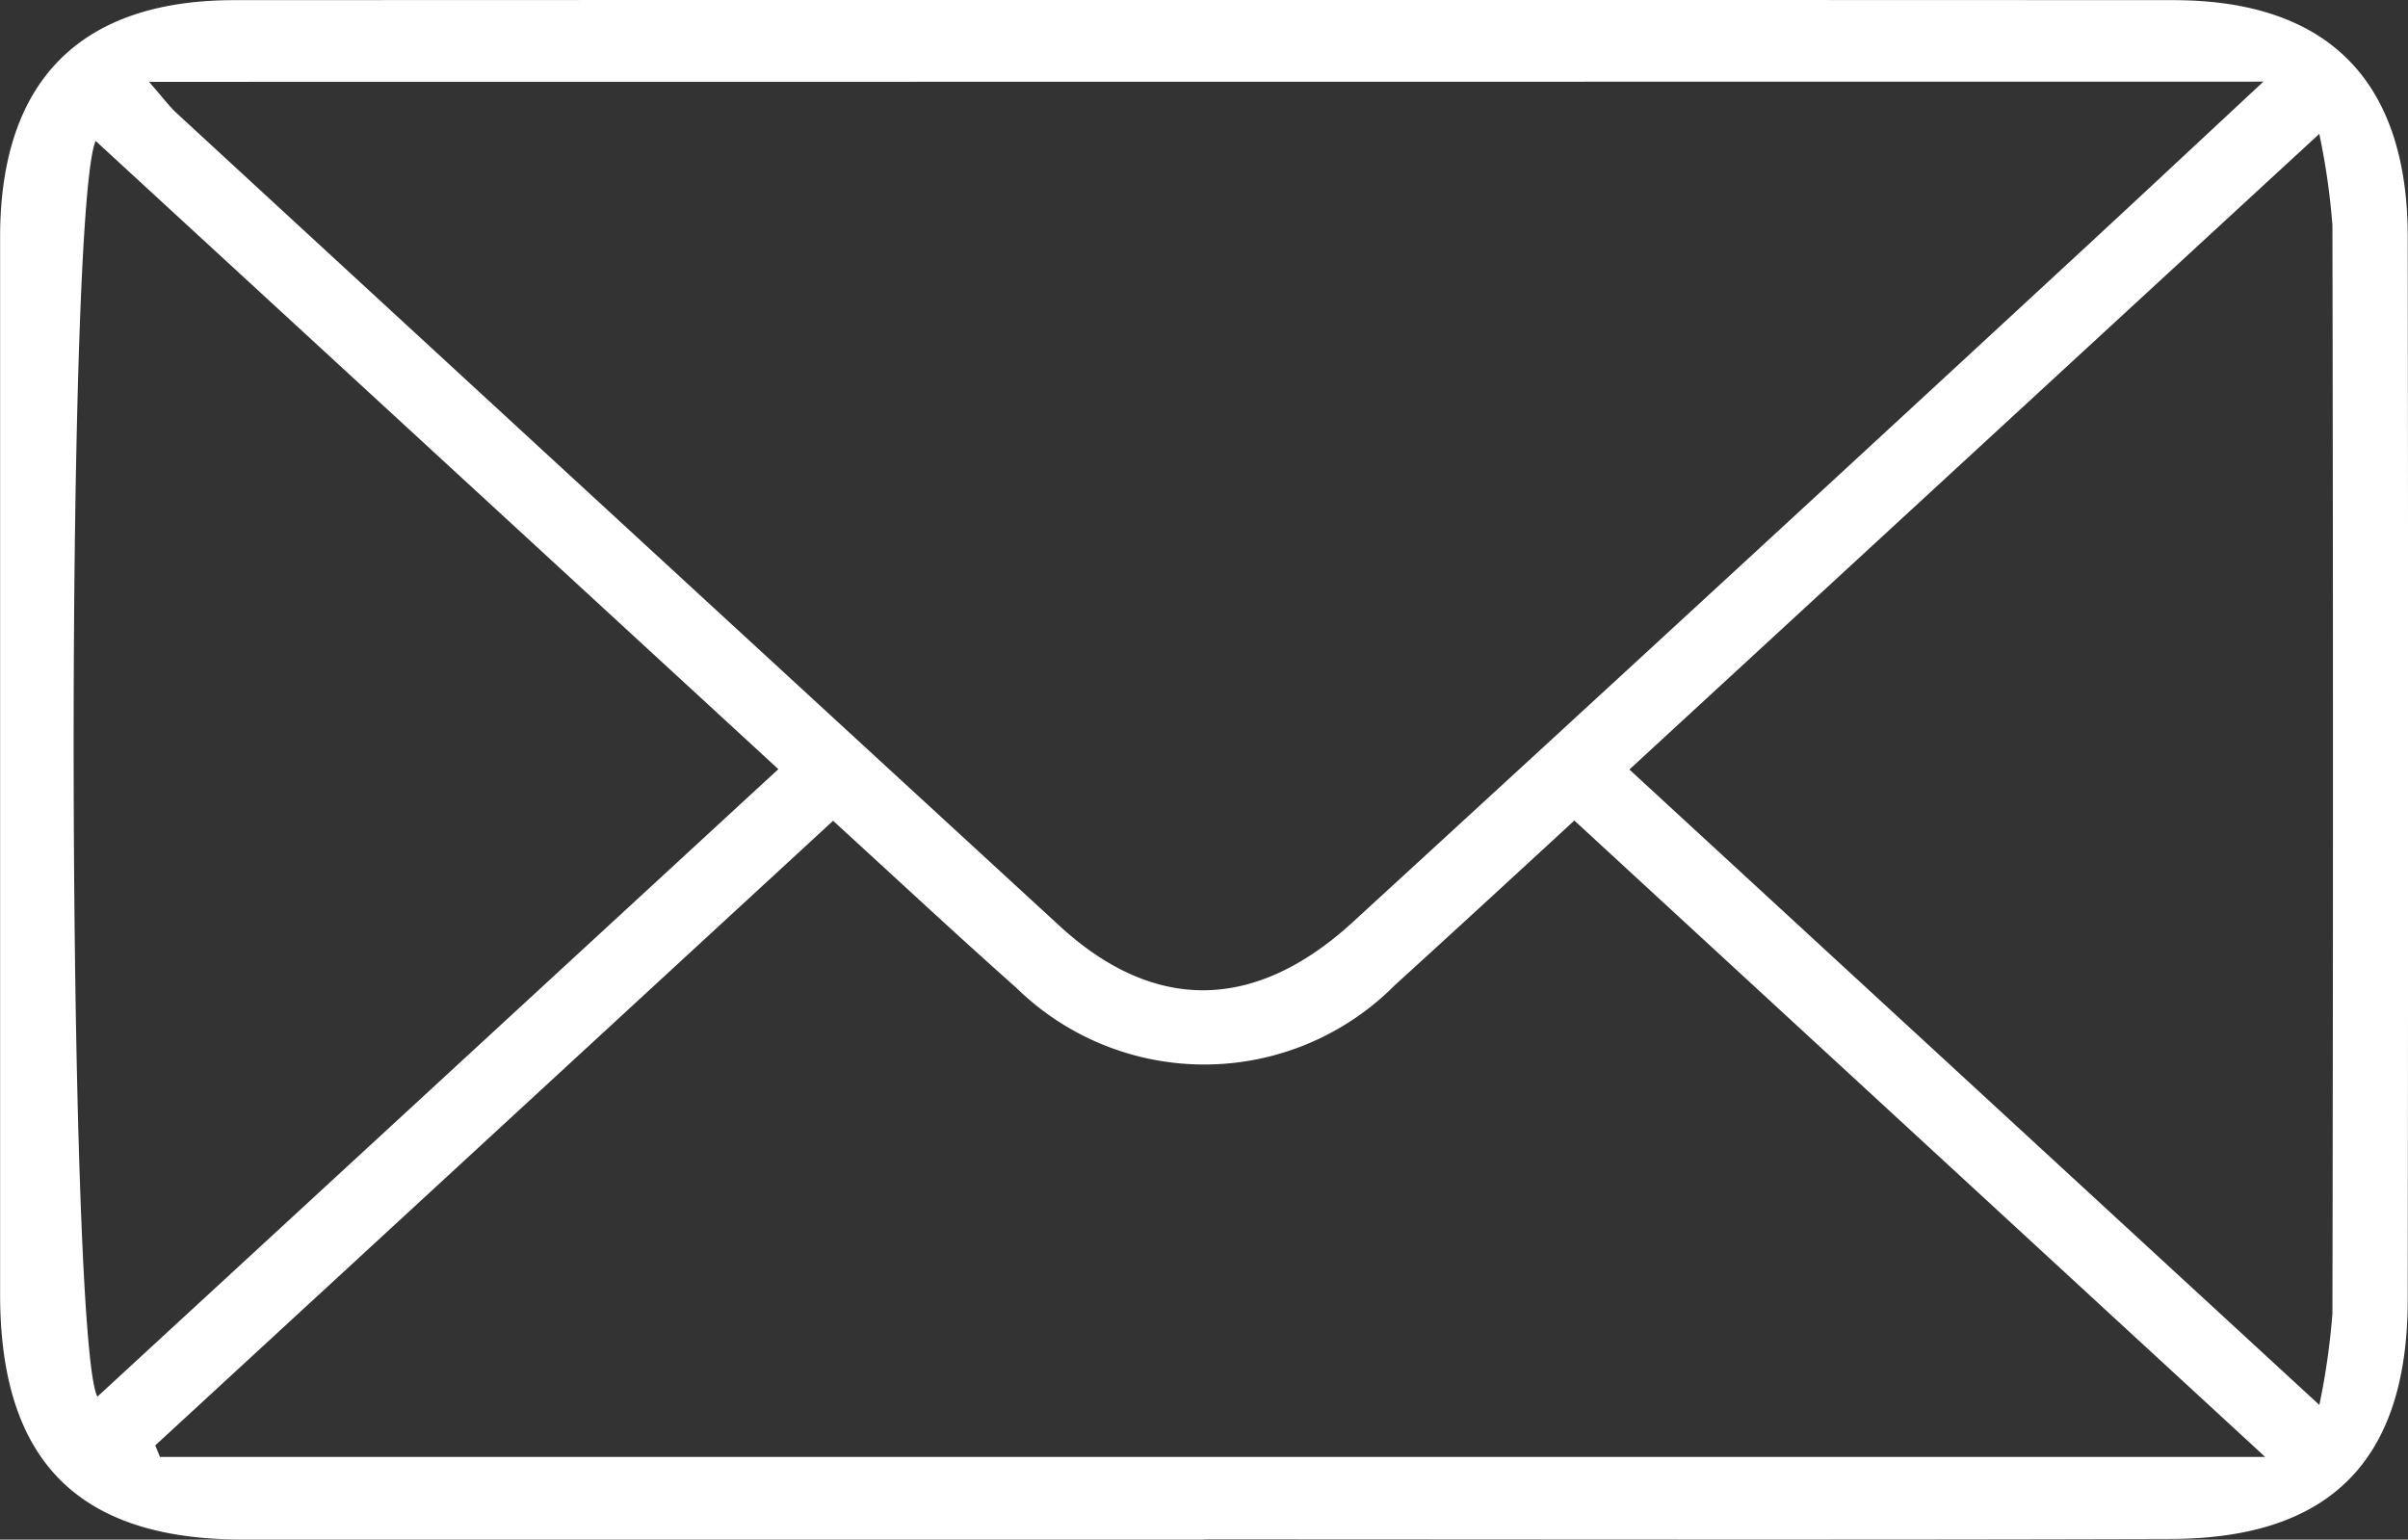 <svg xmlns="http://www.w3.org/2000/svg" width="46.455" height="29.705" viewBox="0 0 46.455 29.705">
  <rect x="0" y="0" width="46.455" height="29.705" fill="#333333" stroke="none"/>
  <path id="Path_19916" data-name="Path 19916" d="M146.2,313.325q-9.277,0-18.552,0c-3.179,0-4.679-1.523-4.68-4.729q0-10.2,0-20.4c0-3.006,1.537-4.571,4.514-4.572q18.706-.008,37.411,0c2.98,0,4.519,1.551,4.523,4.562q.013,10.249,0,20.5c0,3.1-1.485,4.618-4.564,4.627-6.218.019-12.436.006-18.653.006ZM125.841,285.2c.285.325.4.486.549.619q8.508,7.844,17.028,15.676c1.837,1.681,3.777,1.631,5.647-.084q6.906-6.335,13.788-12.7c1.192-1.1,2.374-2.207,3.779-3.515Zm13.2,14.254-13.08,12.055.092.222h40.613l-13.328-12.279c-1.2,1.106-2.33,2.147-3.466,3.18a5.181,5.181,0,0,1-7.3.047C141.4,301.638,140.254,300.569,139.039,299.458Zm28.671-13.252L154.4,298.468l13.311,12.26a13.848,13.848,0,0,0,.252-1.764q.021-10.5,0-21A13.563,13.563,0,0,0,167.71,286.206Zm-29.73,12.259L124.811,286.34c-.594,1.364-.547,23.141.034,24.228Z" transform="translate(-122.966 -283.621)" fill="#fff"/>
</svg>
